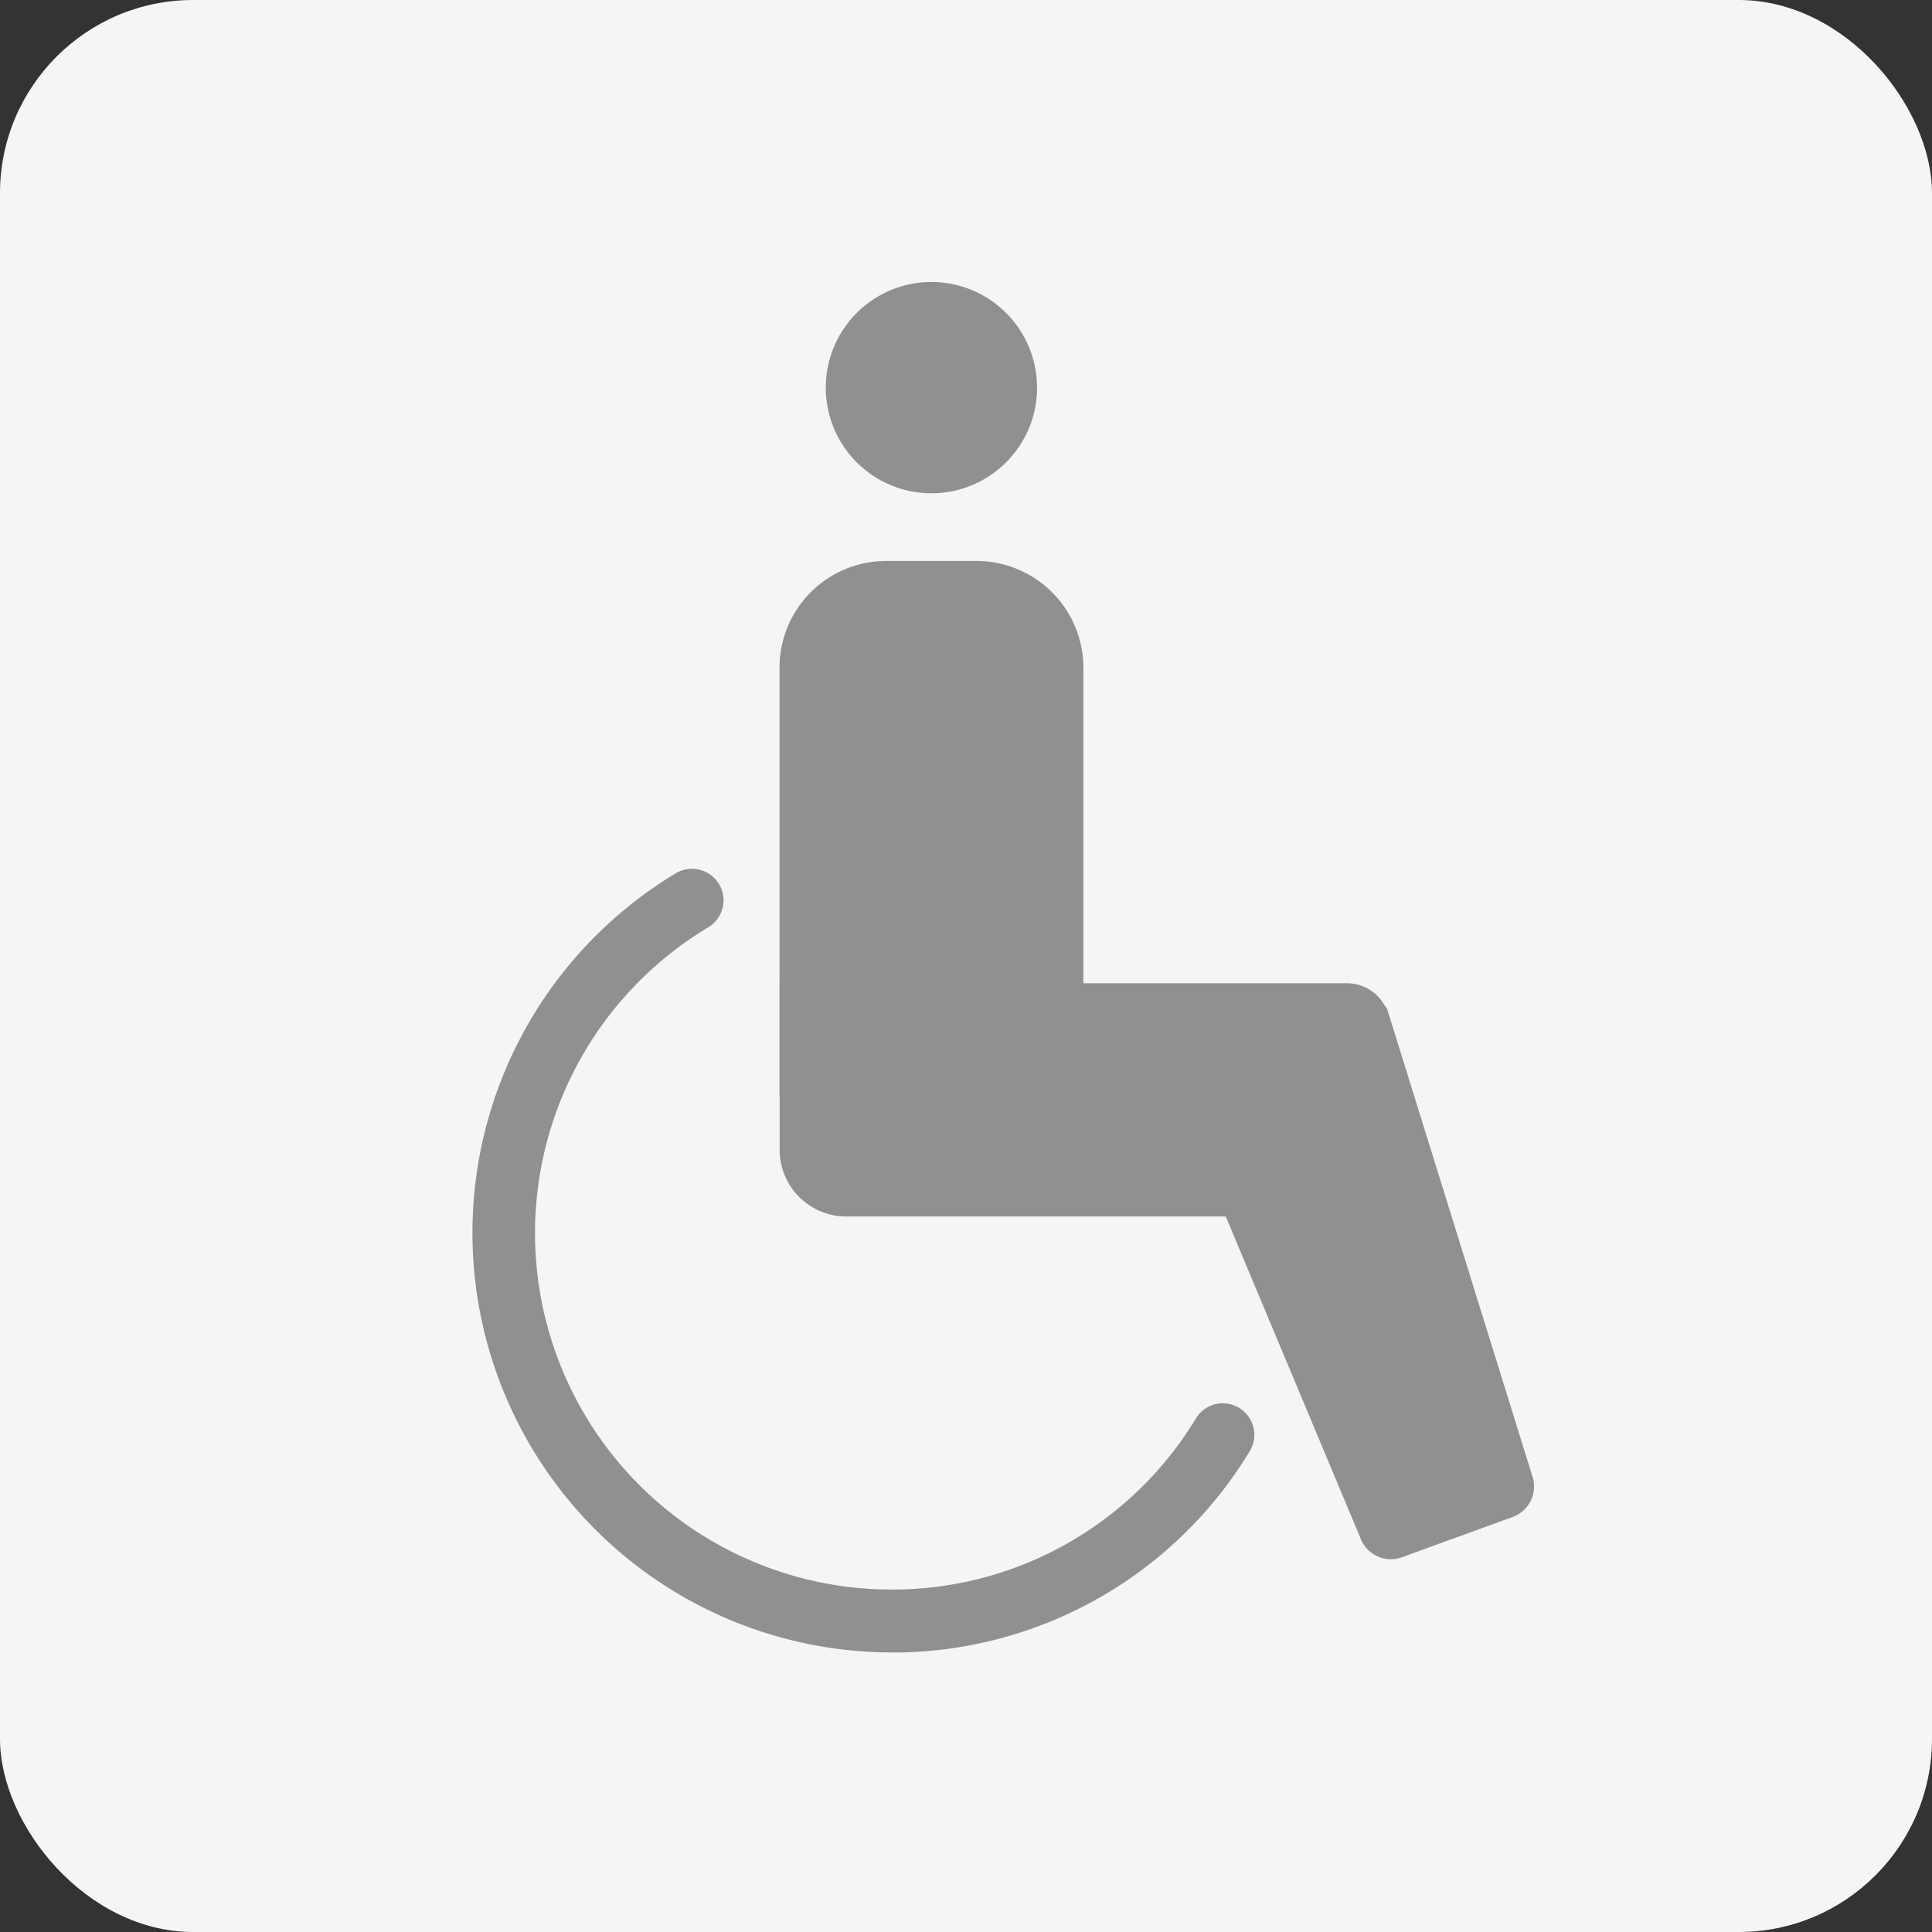 <svg xmlns="http://www.w3.org/2000/svg" xmlns:xlink="http://www.w3.org/1999/xlink" width="50" height="50" viewBox="0 0 50 50"><rect x="0" y="0" width="50" height="50" fill="#333333" stroke="none"/><defs><clipPath id="a"><rect width="38" height="38" transform="translate(-0.25 -0.25)" fill="none"/></clipPath></defs><g transform="translate(-75 -834)"><rect width="50" height="50" rx="5" transform="translate(75 834)" fill="#f5f5f5"/><g transform="translate(81.25 840.25)"><g clip-path="url(#a)"><path d="M14.509,30.238A10.859,10.859,0,0,1,8.933,10.073a.815.815,0,1,1,.838,1.4,9.225,9.225,0,0,0,4.741,17.137h.106a9.177,9.177,0,0,0,7.776-4.43.815.815,0,1,1,1.391.851,10.8,10.8,0,0,1-9.147,5.209Z" transform="translate(2.307 6.277)" fill="#909090"/><path d="M16.949,12.392l-1.665.817a.839.839,0,0,0-.5,1.076l4.885,11.663a.838.838,0,0,0,1.074.5l2.87-1.045a.839.839,0,0,0,.5-1.074L20.36,12.255c-.158-.435-2.976-.021-3.411.137" transform="translate(9.288 7.604)" fill="#909090"/><path d="M14.742,3.377A2.734,2.734,0,1,1,12.008.643a2.735,2.735,0,0,1,2.734,2.734" transform="translate(5.847 0.405)" fill="#909090"/><path d="M13.637,5.071H11.3a2.76,2.76,0,0,0-2.76,2.76V18.786a2.339,2.339,0,0,0,2.34,2.34h4.663a.86.86,0,0,0,.861-.861V7.838a2.767,2.767,0,0,0-2.767-2.767" transform="translate(5.384 3.197)" fill="#909090"/><path d="M23.222,11.774H8.542v4.308a1.727,1.727,0,0,0,1.727,1.728H24.341V12.892a1.118,1.118,0,0,0-1.118-1.118" transform="translate(5.385 7.423)" fill="#909090"/></g></g></g></svg>